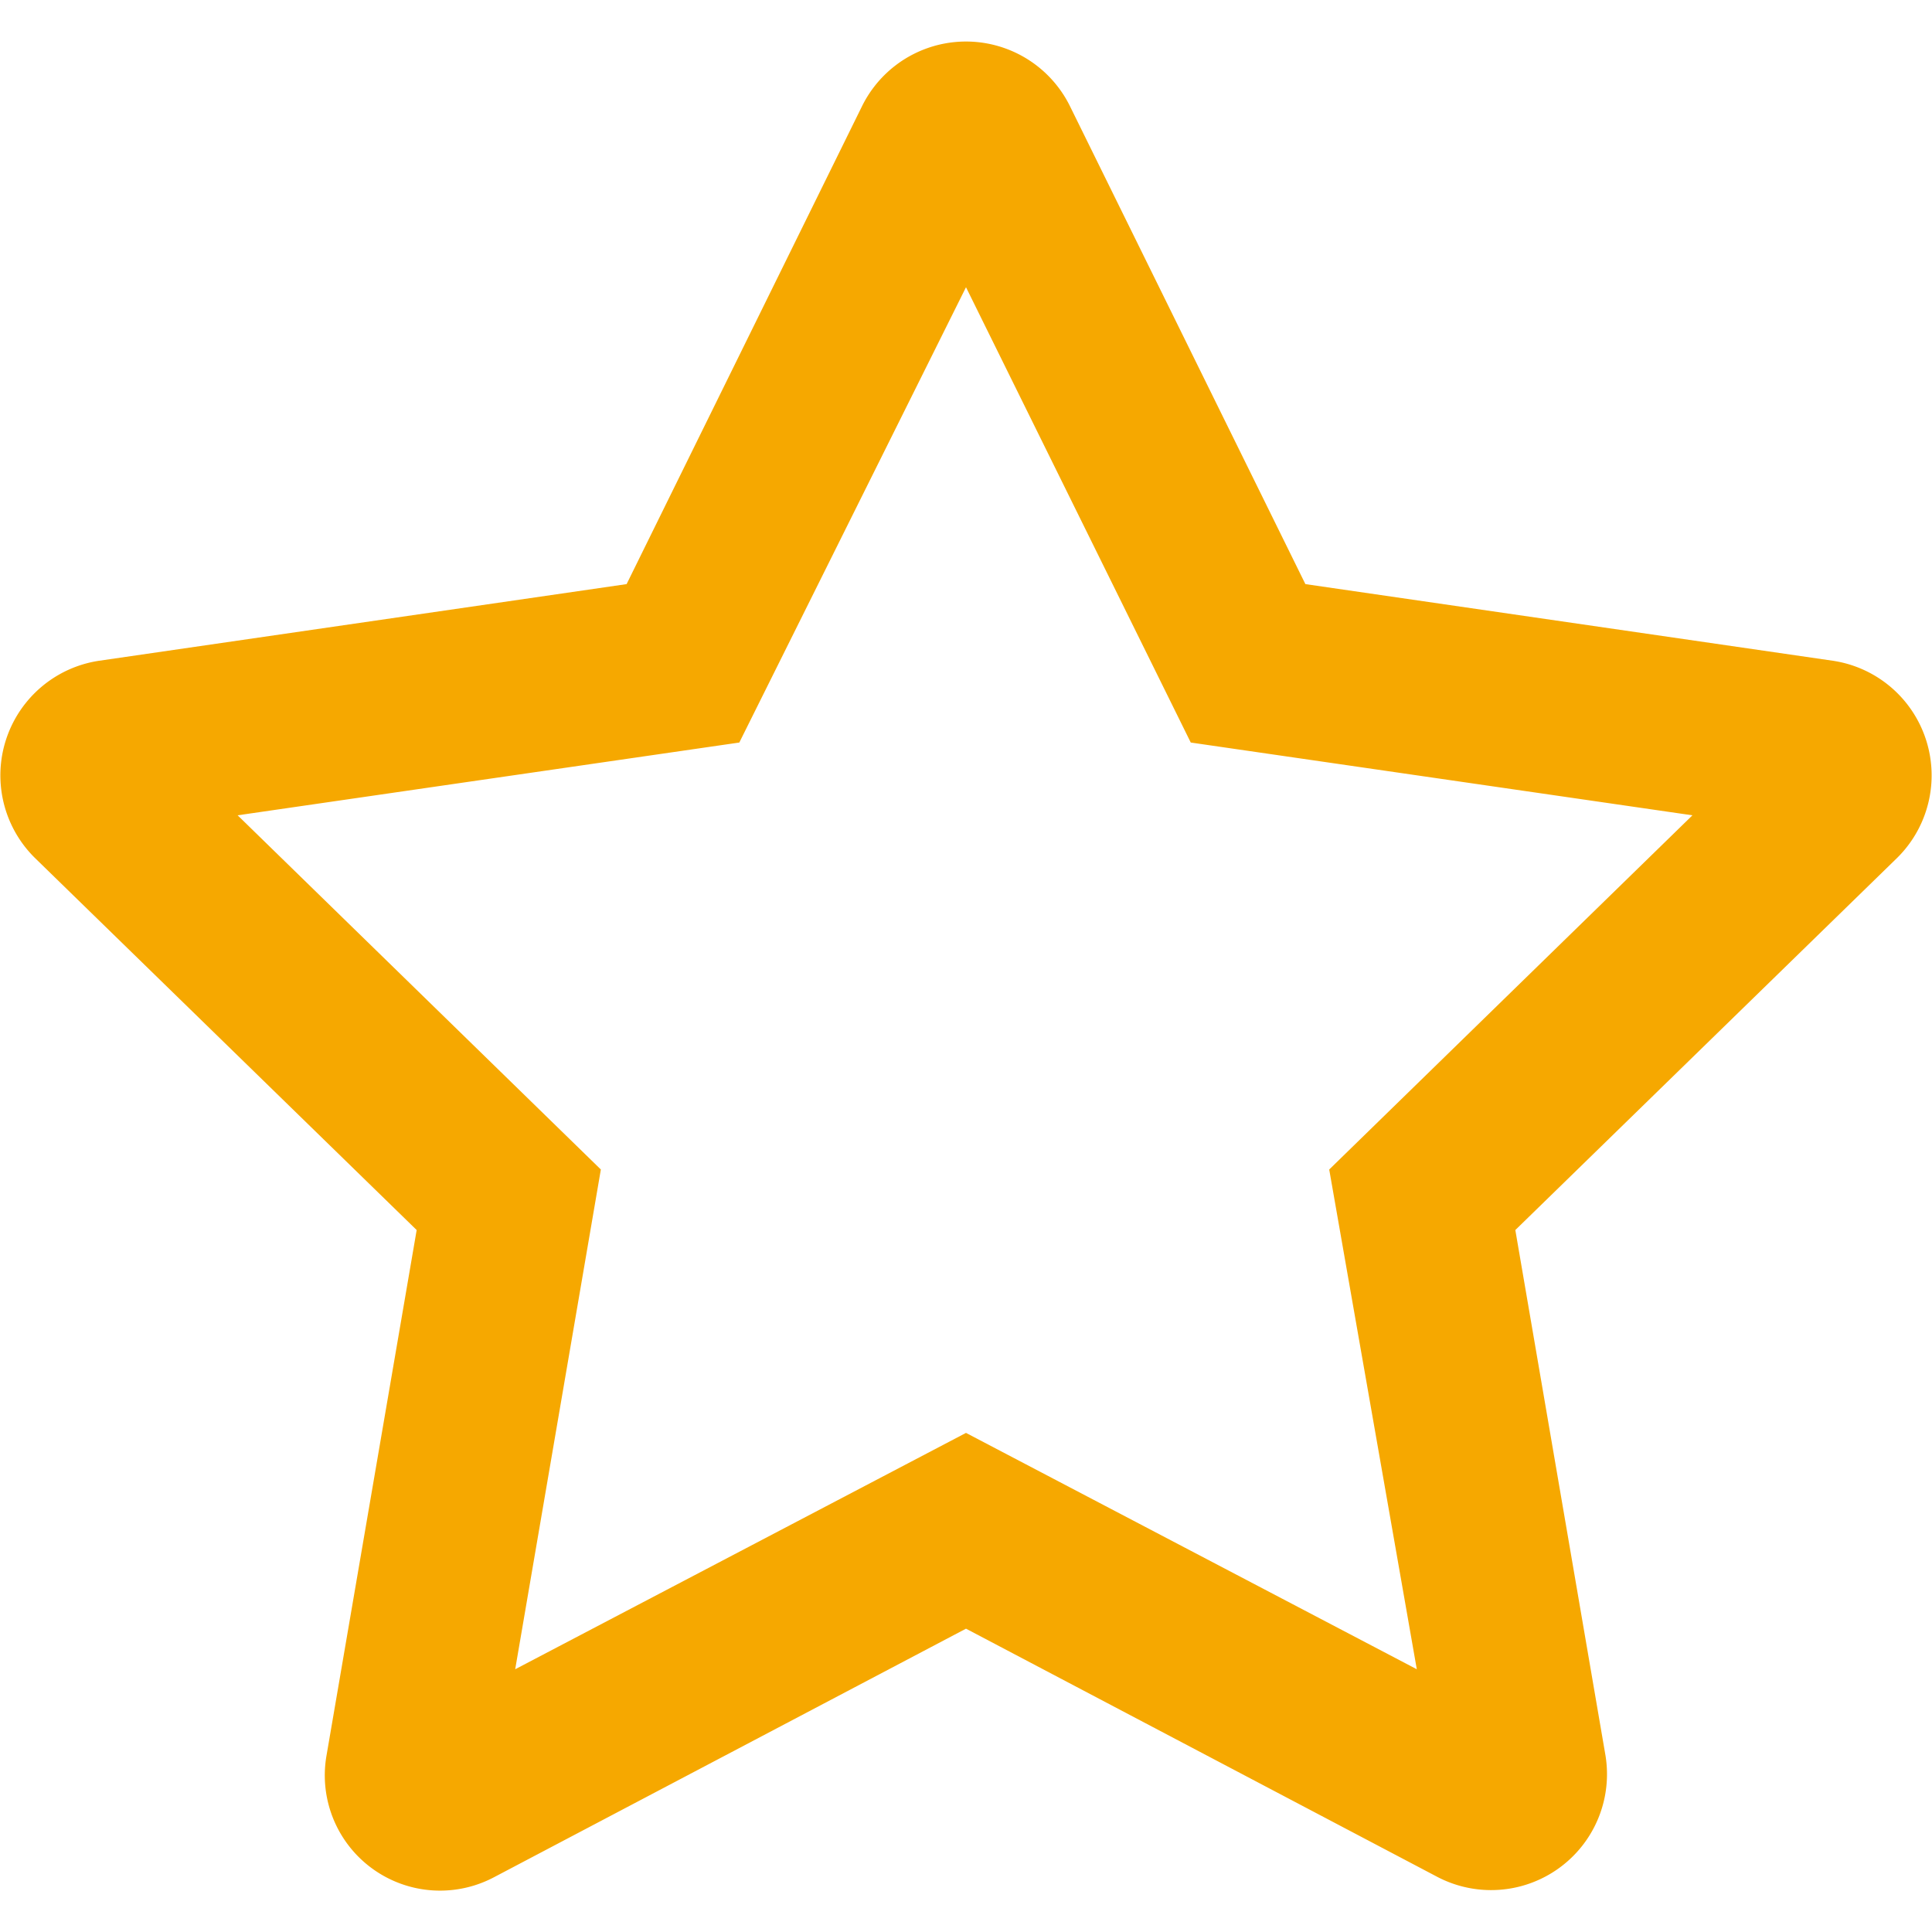 <svg id="レイヤー_1" data-name="レイヤー 1" xmlns="http://www.w3.org/2000/svg" viewBox="0 0 30 30" width="30" height="30"><defs><style>.cls-1{fill:#f6a800;}</style></defs><title>アートボード 1</title><path class="cls-1" d="M28.46,10.26,20.27,9.07,16.61,1.64a1.8,1.8,0,0,0-3.22,0L9.73,9.07,1.54,10.26a1.8,1.8,0,0,0-1,3.06L6.47,19.1l-1.4,8.16a1.79,1.79,0,0,0,2.6,1.89L15,25.29l7.33,3.86a1.8,1.8,0,0,0,2.6-1.89l-1.4-8.16,5.93-5.78a1.8,1.8,0,0,0-1-3.06Zm-7.82,7.9L22,25.92l-7-3.67L8,25.92l1.33-7.76-5.64-5.5,7.79-1.13L15,4.46l3.49,7.07,7.79,1.13-5.64,5.5Z"/></svg>